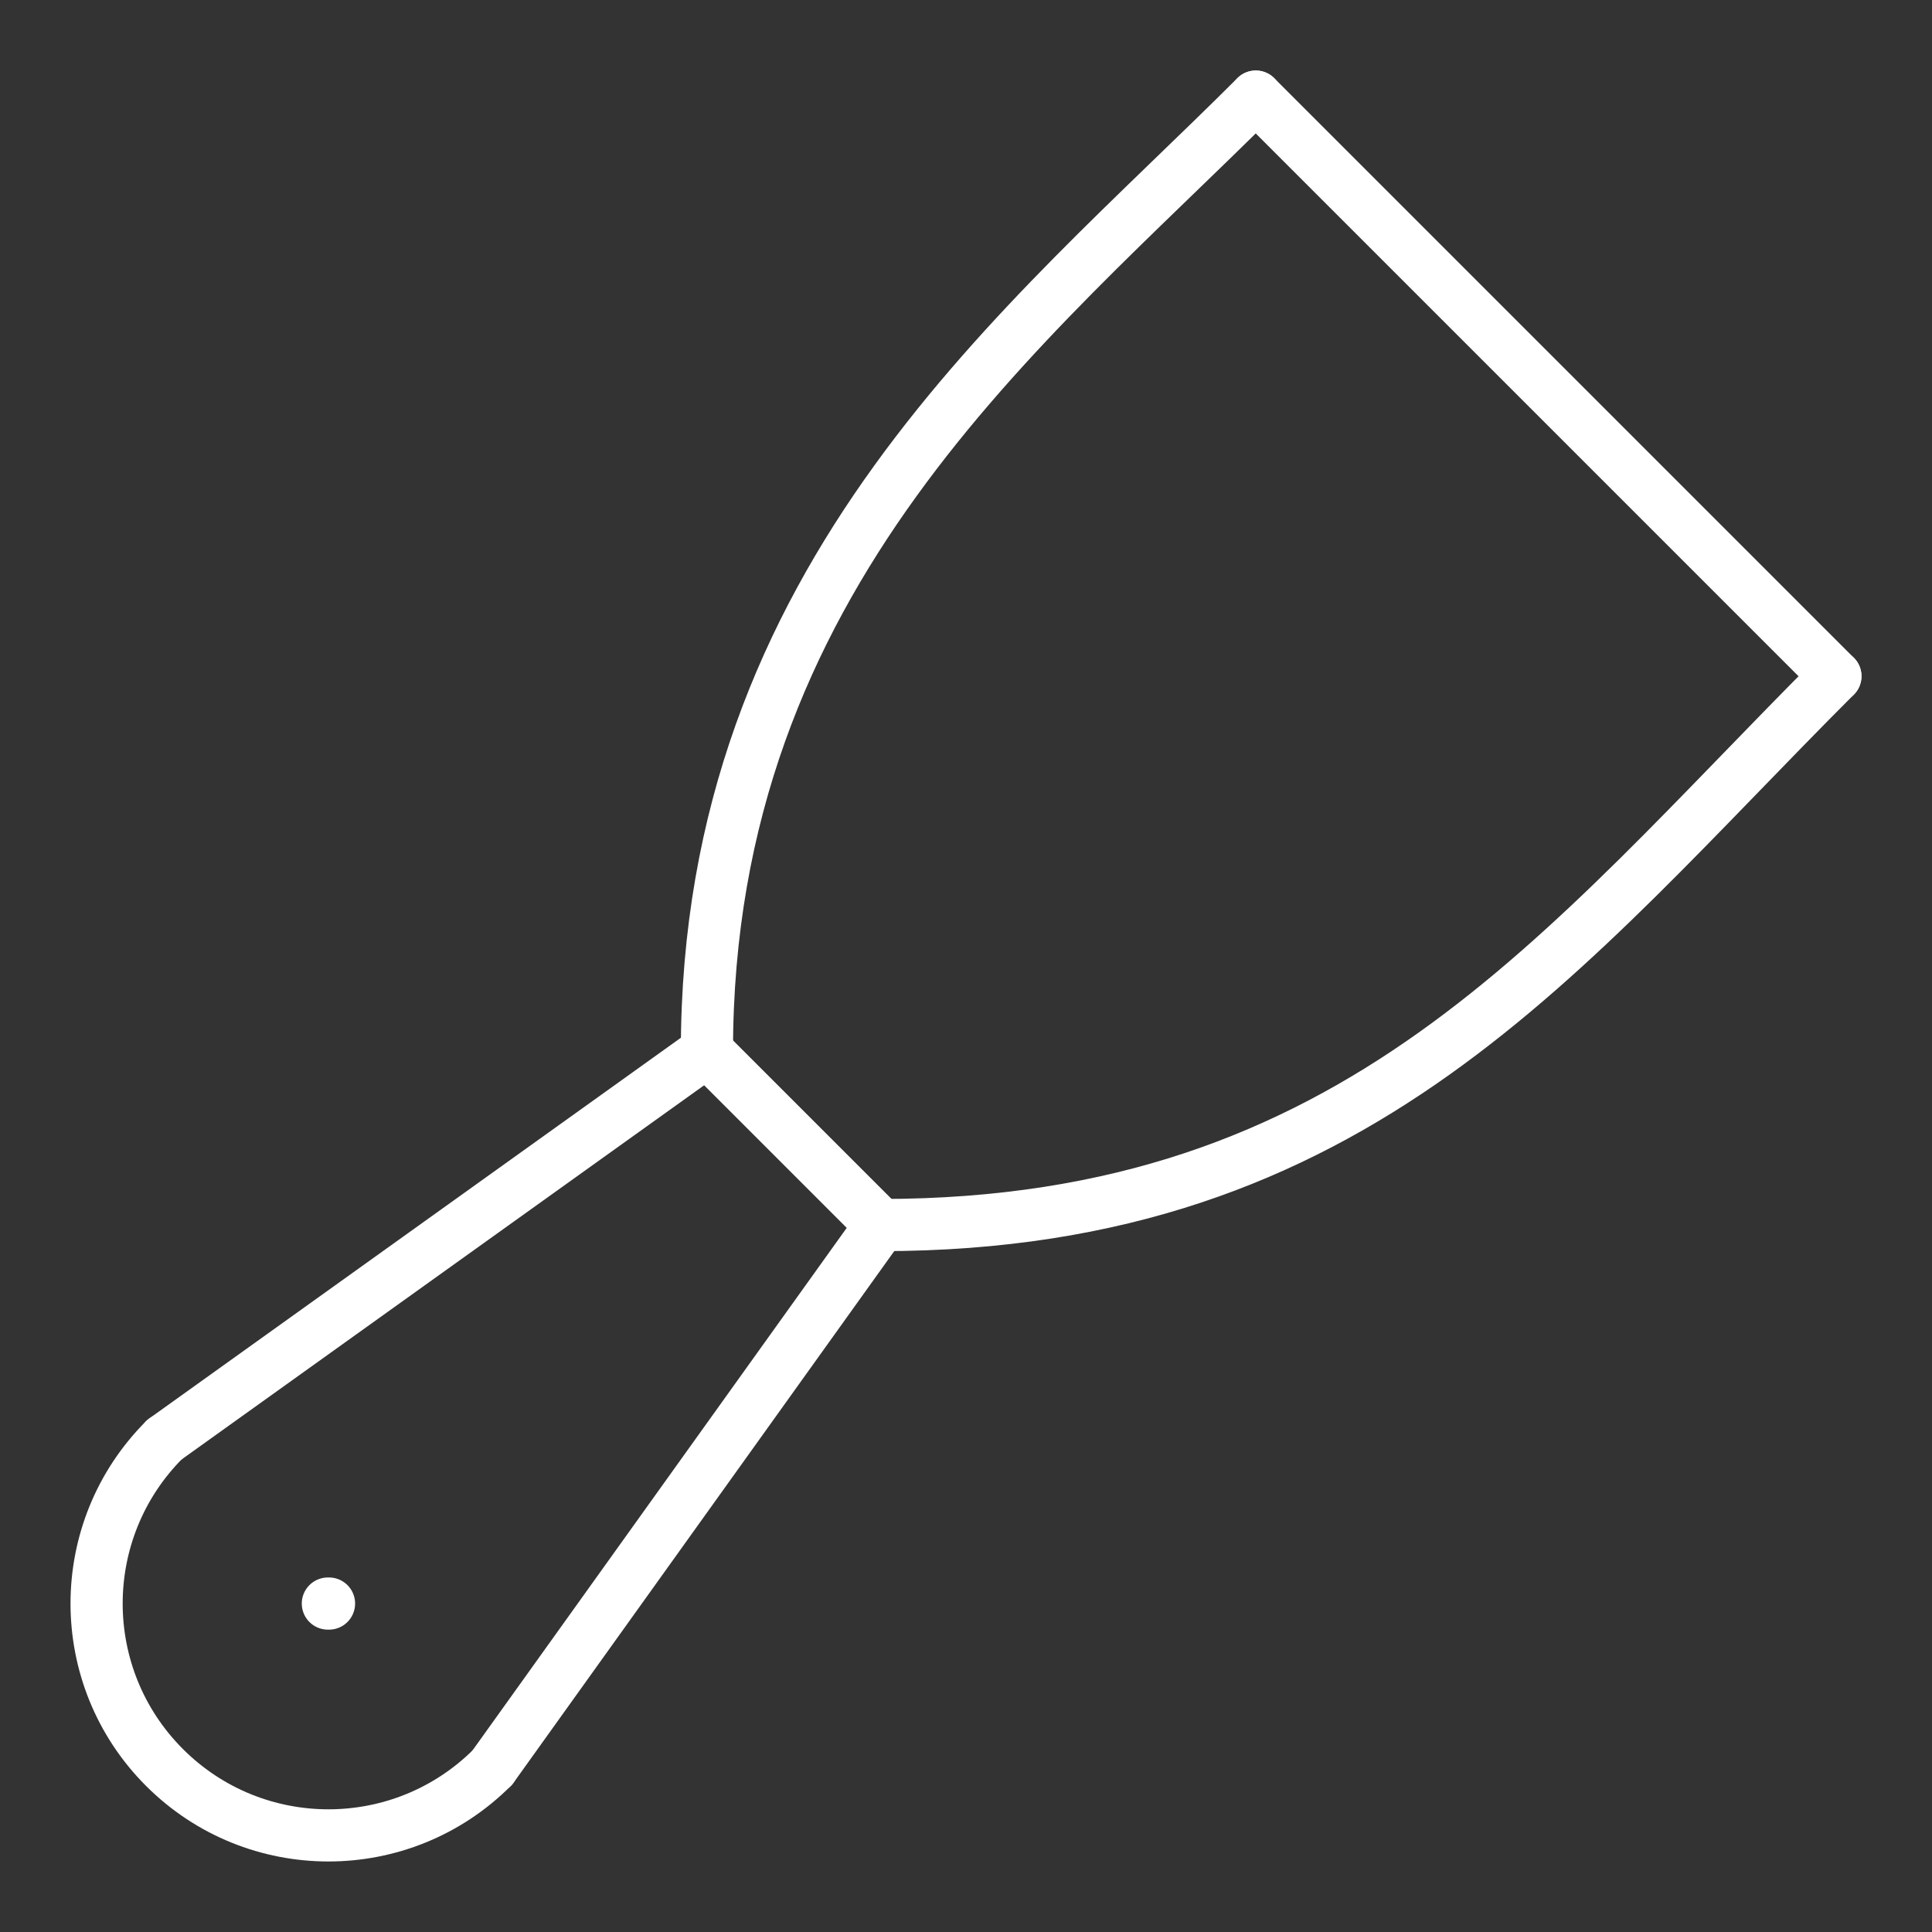 <?xml version="1.0" encoding="UTF-8"?><svg id="Layer_1" xmlns="http://www.w3.org/2000/svg" xmlns:xlink="http://www.w3.org/1999/xlink" viewBox="0 0 500 500"><rect x="0" y="0" width="500" height="500" fill="#333333" stroke="none"/><defs><style>.cls-1{fill:none;}.cls-1,.cls-2{stroke:#fff;stroke-linecap:round;stroke-linejoin:round;stroke-width:13.5px;}.cls-2{fill:url(#_Áåçûìÿííûé_ãðàäèåíò_2);}</style><linearGradient id="_Áåçûìÿííûé_ãðàäèåíò_2" x1="84.85" y1="414.999" x2="85.15" y2="414.999" gradientUnits="userSpaceOnUse"><stop offset="0" stop-color="#fff"/><stop offset="1" stop-color="#000"/></linearGradient></defs><g id="Scrape"><path class="cls-1" d="m42.573,372.573c-23.431,23.431-23.431,61.421,0,84.852,23.431,23.431,61.421,23.431,84.852,0"/><line class="cls-1" x1="42.573" y1="372.573" x2="182.953" y2="272.046"/><line class="cls-1" x1="127.426" y1="457.425" x2="227.956" y2="317.043"/><line class="cls-2" x1="84.85" y1="414.999" x2="85.15" y2="414.999"/><line class="cls-1" x1="324.998" y1="25.001" x2="474.998" y2="175"/><line class="cls-1" x1="182.953" y1="272.046" x2="227.953" y2="317.046"/><path class="cls-1" d="m182.953,272.046c0-123.522,82.707-187.707,142.045-247.045"/><path class="cls-1" d="m227.956,317.043c123.522,0,176.022-71.022,247.044-142.045"/></g></svg>